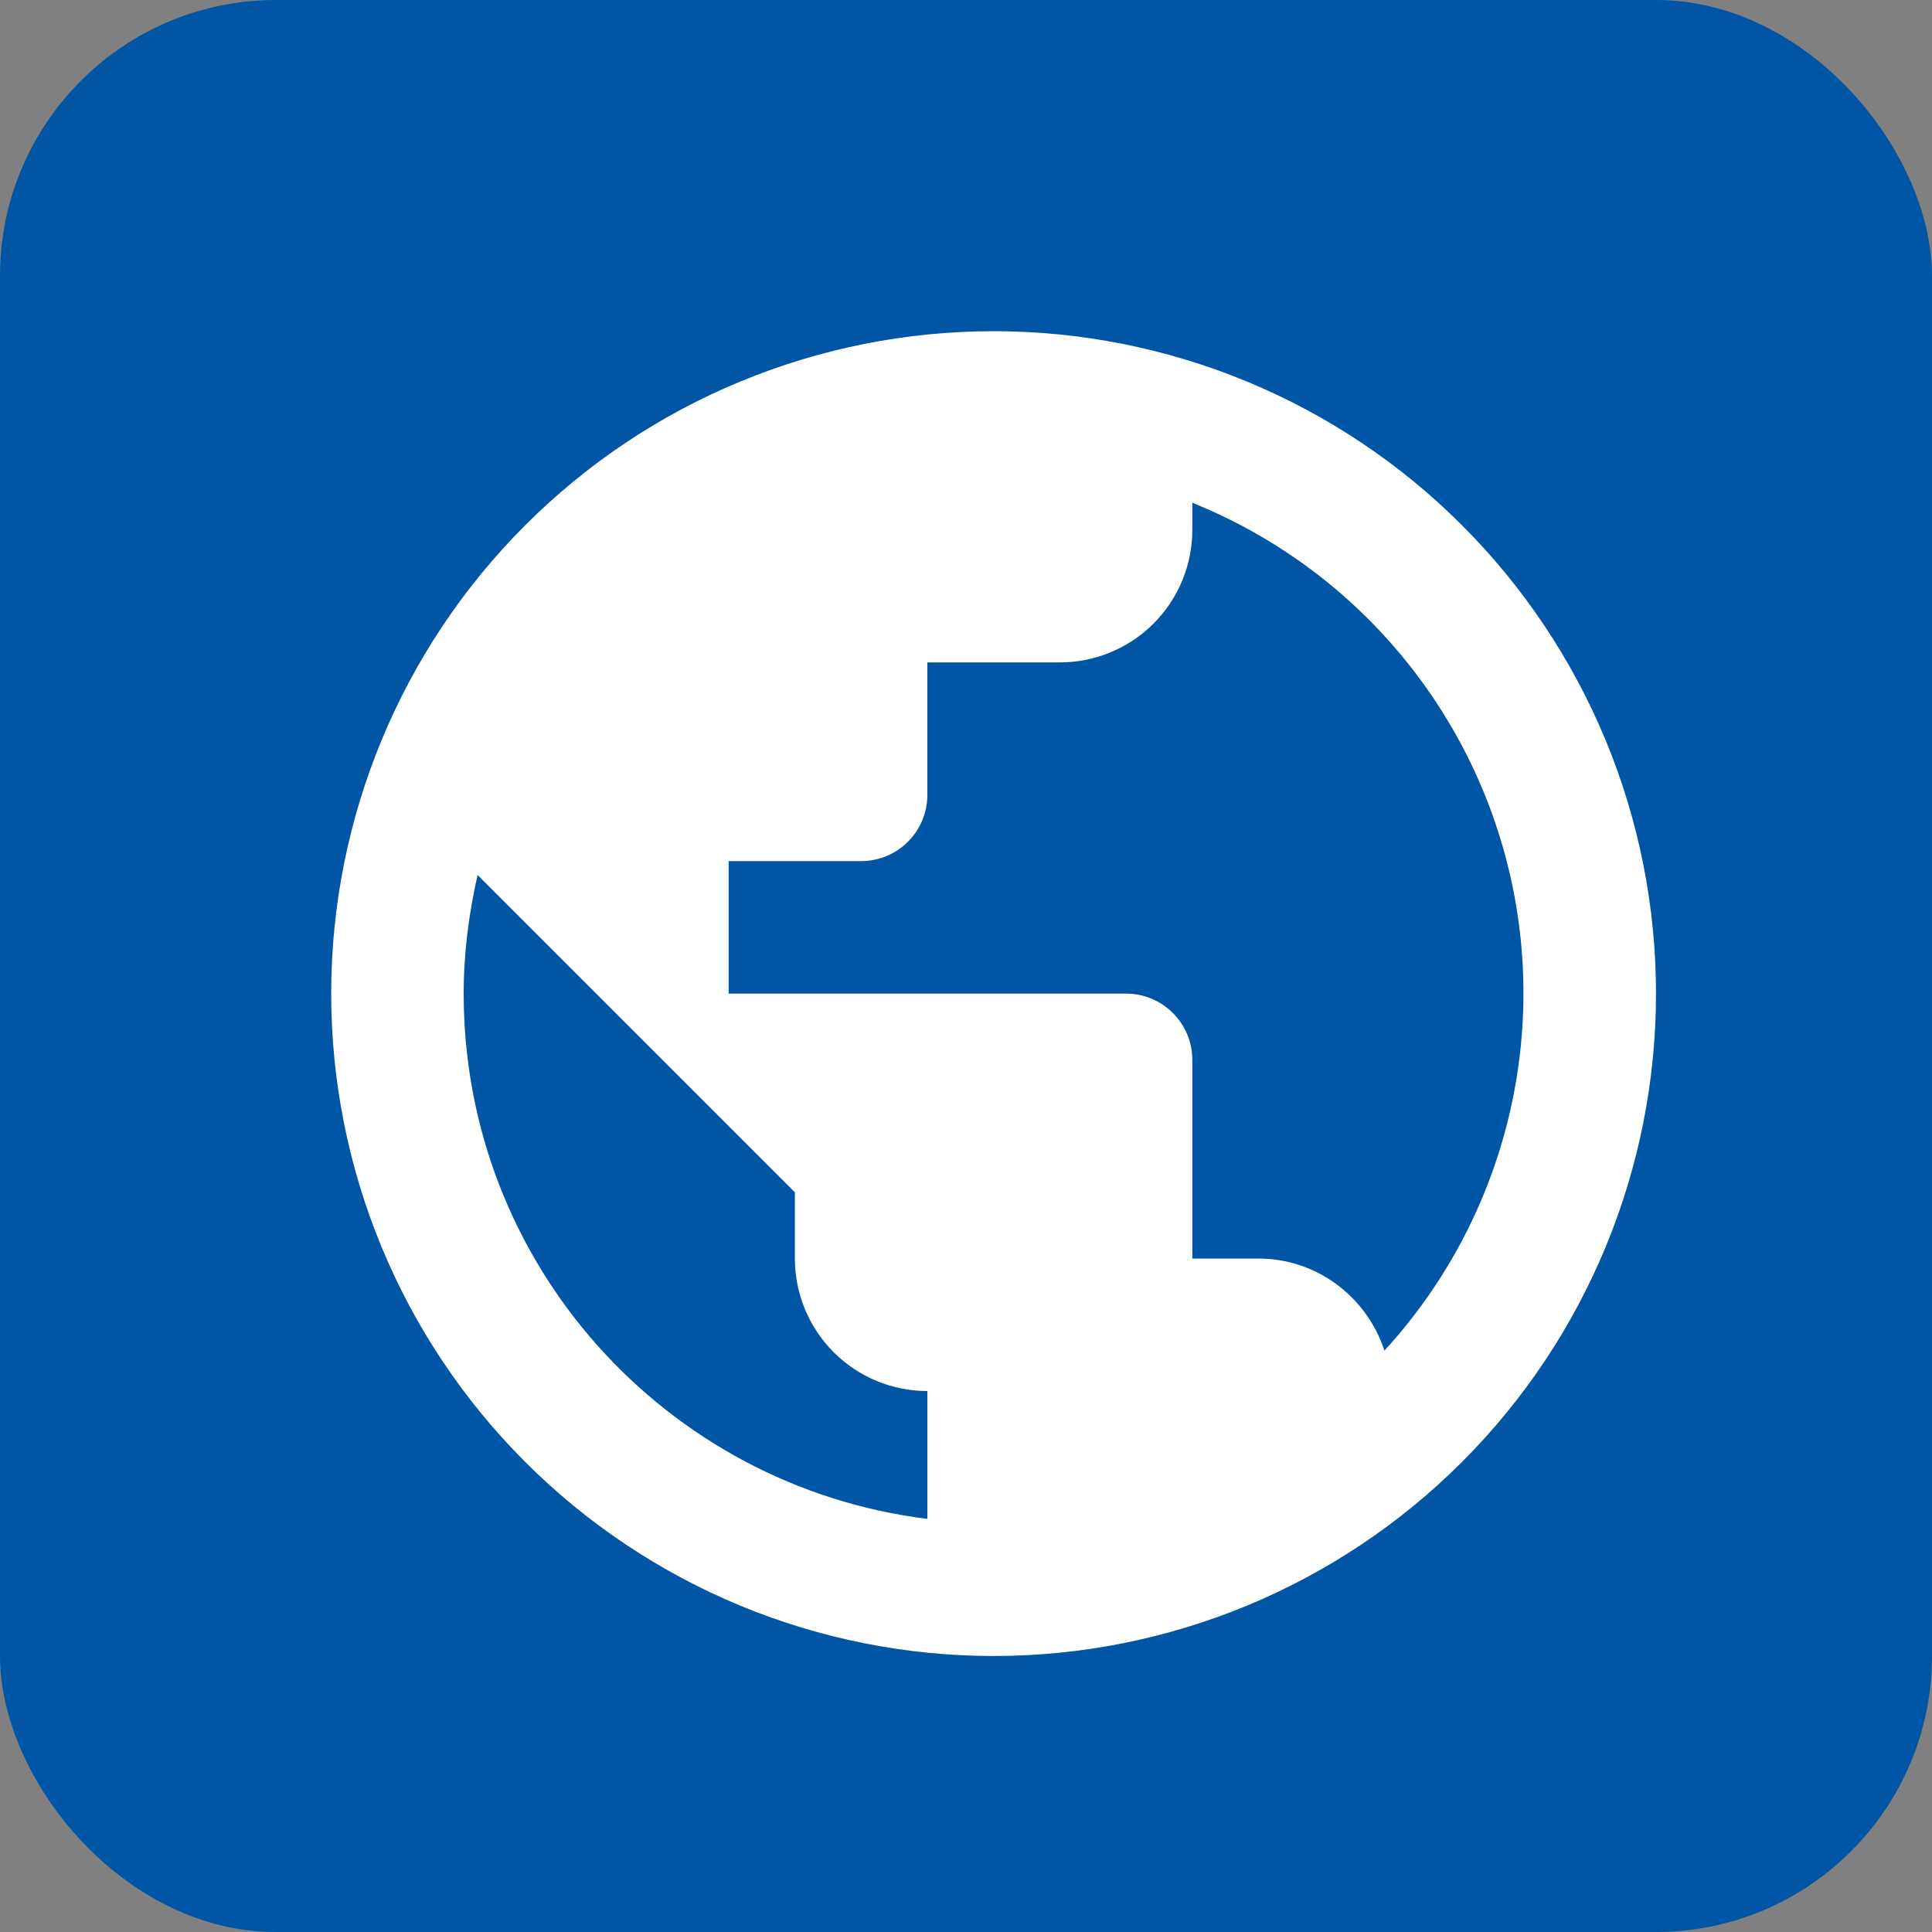 <?xml version="1.0" encoding="UTF-8"?> <svg xmlns="http://www.w3.org/2000/svg" width="35" height="35" viewBox="0 0 35 35" fill="none"><rect x="0" y="0" width="35" height="35" fill="#808080" stroke="none"/><rect width="35" height="35" rx="5" fill="#0055A4"></rect><path d="M25.08 24.468C24.768 23.508 23.868 22.8 22.8 22.8H21.6V19.2C21.6 18.882 21.474 18.576 21.248 18.352C21.023 18.126 20.718 18 20.4 18H13.2V15.6H15.6C15.918 15.6 16.224 15.474 16.448 15.248C16.674 15.024 16.8 14.718 16.8 14.4V12H19.2C19.837 12 20.447 11.747 20.897 11.297C21.347 10.847 21.6 10.236 21.6 9.6V9.108C23.036 9.687 24.31 10.605 25.313 11.784C26.317 12.963 27.02 14.367 27.362 15.877C27.704 17.387 27.675 18.957 27.277 20.453C26.88 21.949 26.126 23.327 25.08 24.468ZM16.8 27.516C12.06 26.928 8.4 22.896 8.4 18C8.4 17.256 8.496 16.536 8.652 15.852L14.4 21.6V22.8C14.4 23.436 14.653 24.047 15.103 24.497C15.553 24.947 16.163 25.2 16.8 25.2M18 6C16.424 6 14.864 6.31 13.408 6.913C11.952 7.516 10.629 8.4 9.515 9.515C7.264 11.765 6 14.817 6 18C6 21.183 7.264 24.235 9.515 26.485C10.629 27.6 11.952 28.483 13.408 29.087C14.864 29.69 16.424 30 18 30C21.183 30 24.235 28.736 26.485 26.485C28.736 24.235 30 21.183 30 18C30 16.424 29.69 14.864 29.087 13.408C28.483 11.952 27.6 10.629 26.485 9.515C25.371 8.4 24.048 7.516 22.592 6.913C21.136 6.31 19.576 6 18 6Z" fill="white"></path></svg> 